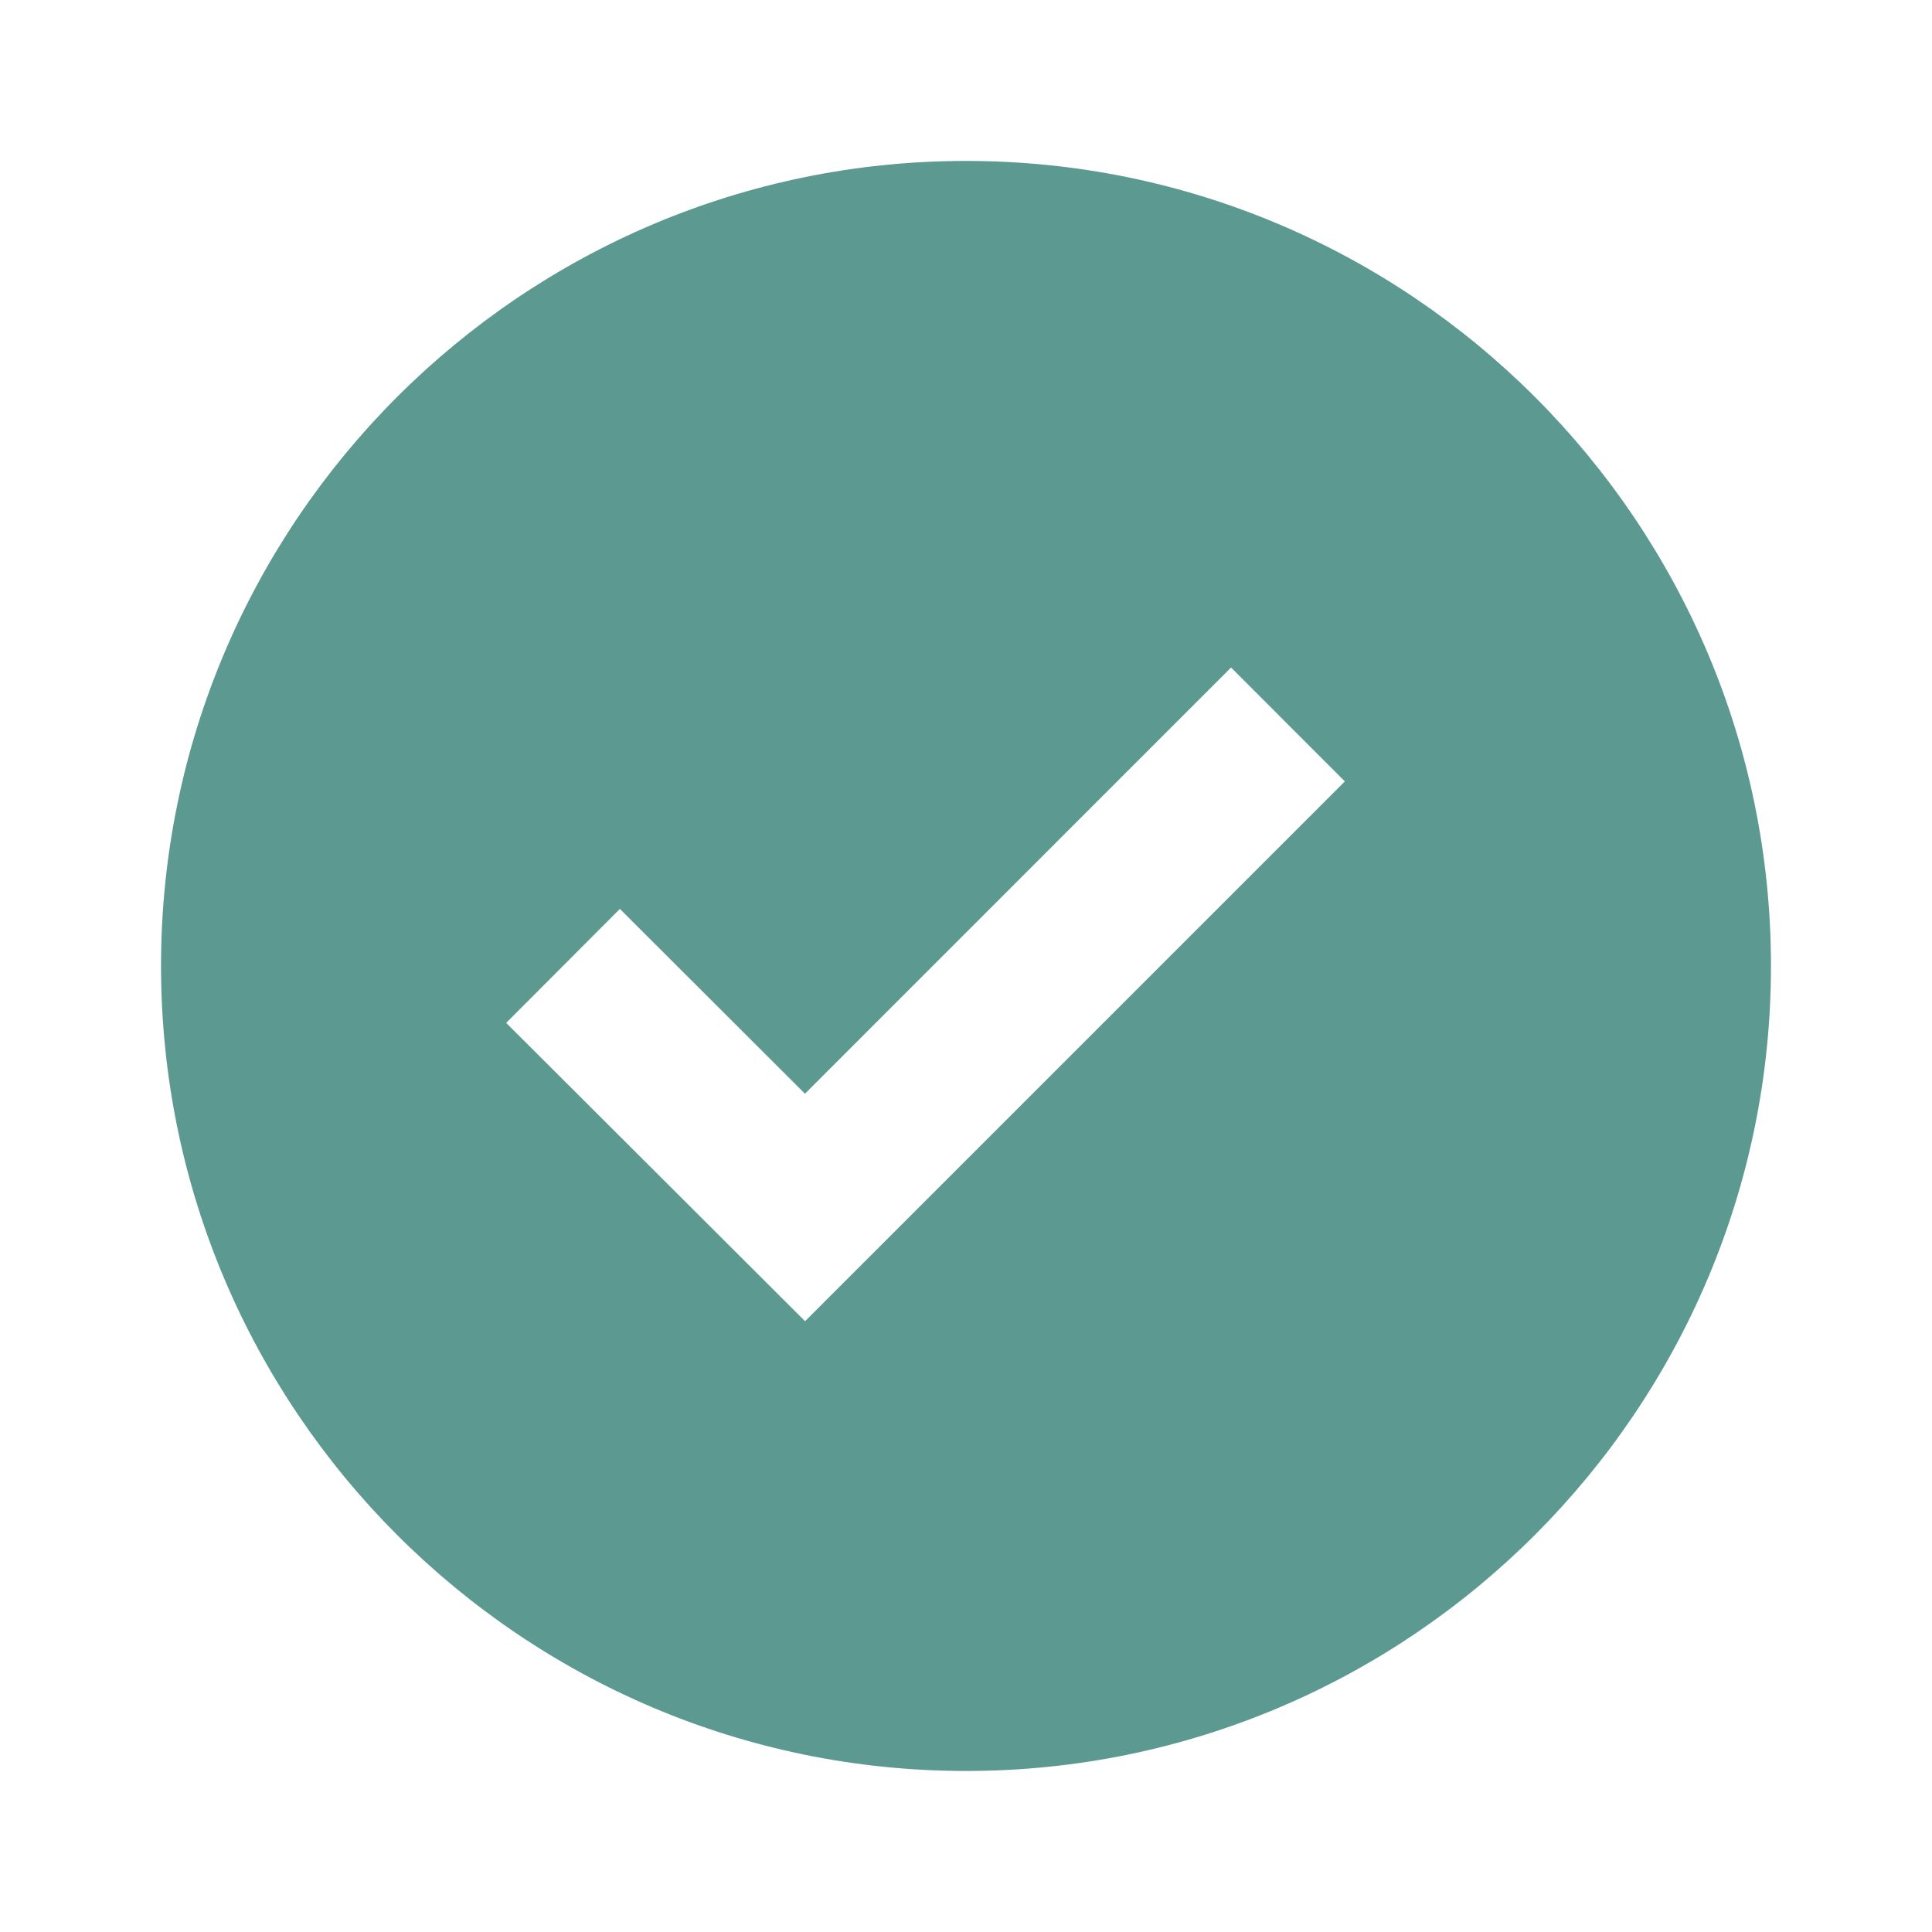 <?xml version="1.0" encoding="UTF-8"?> <svg xmlns="http://www.w3.org/2000/svg" width="20" height="20" viewBox="0 0 20 20" fill="none"> <path d="M10 1.666C5.405 1.666 1.667 5.404 1.667 9.999C1.667 14.594 5.405 18.333 10 18.333C14.595 18.333 18.333 14.594 18.333 9.999C18.333 5.404 14.595 1.666 10 1.666ZM8.334 13.677L5.24 10.589L6.417 9.409L8.333 11.322L12.744 6.91L13.922 8.089L8.334 13.677Z" fill="#5C9A91"></path> </svg> 
